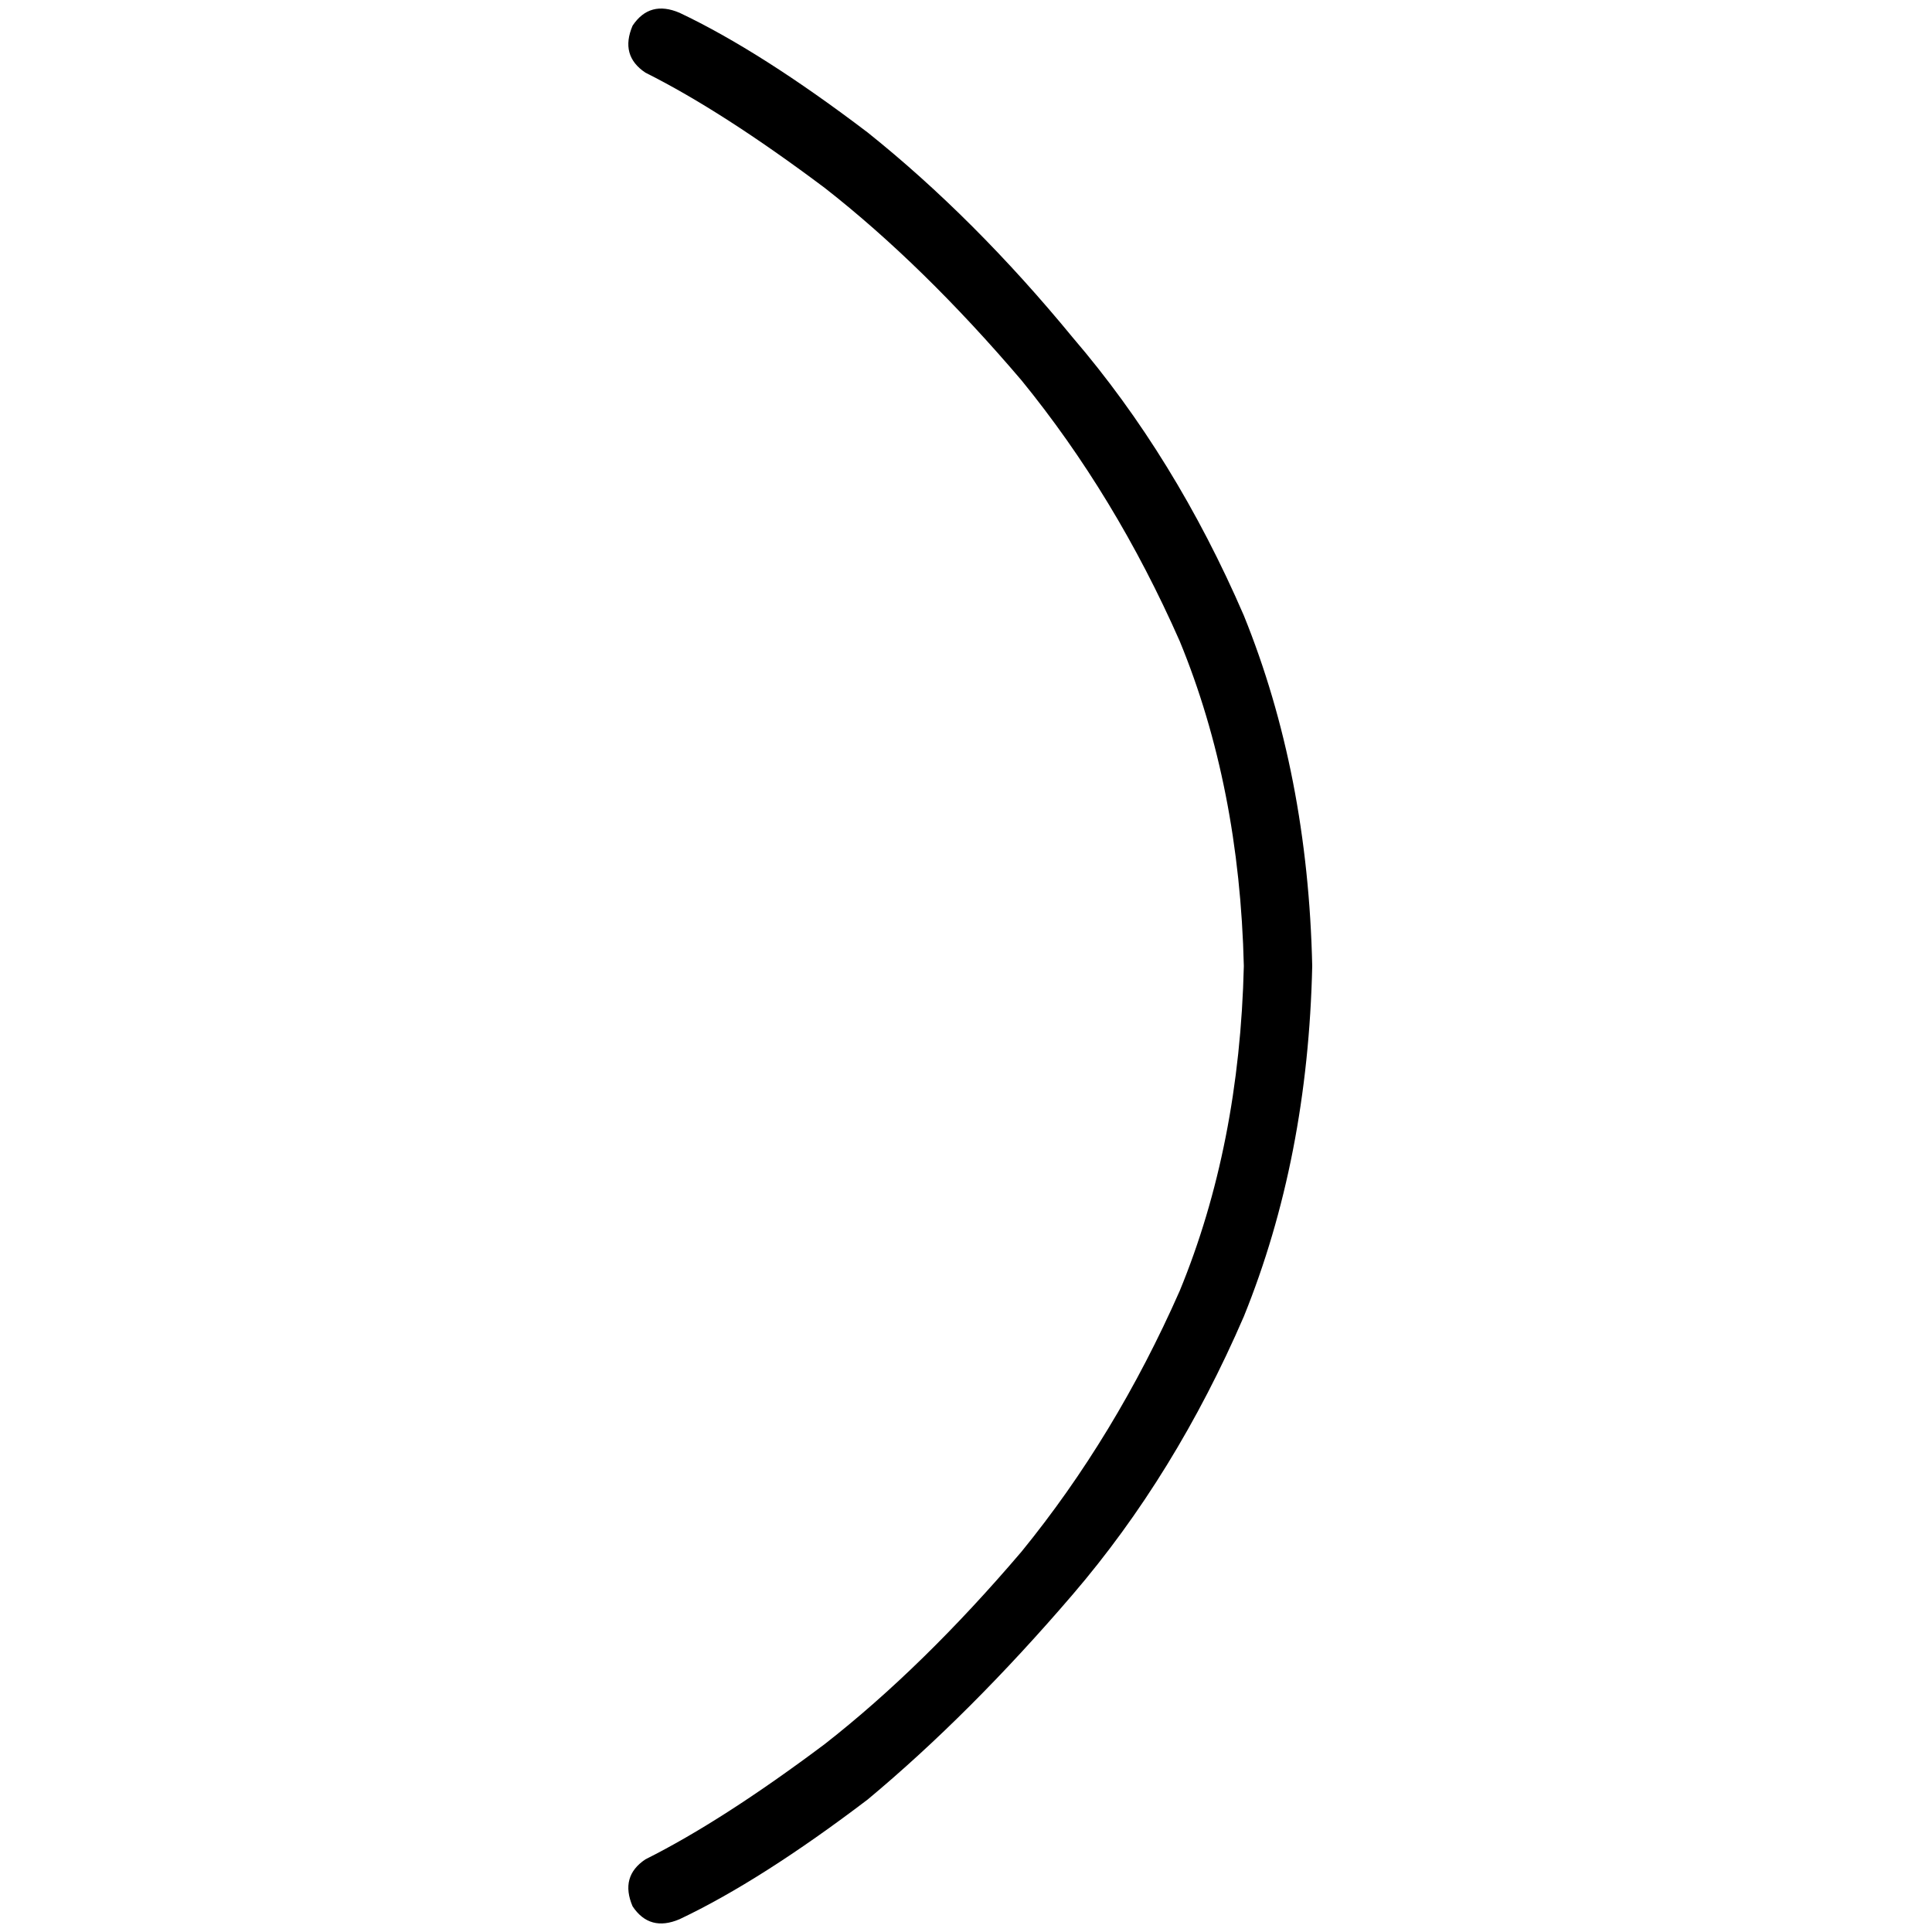 <svg xmlns="http://www.w3.org/2000/svg" viewBox="0 0 512 512">
  <path d="M 167.646 6.796 Q 164.248 14.726 171.044 19.257 Q 191.434 29.451 218.619 49.841 Q 244.673 70.23 270.726 100.814 Q 295.646 131.398 312.637 169.912 Q 328.496 208.425 329.628 256 Q 328.496 303.575 312.637 342.088 Q 295.646 380.602 270.726 411.186 Q 244.673 441.77 218.619 462.159 Q 191.434 482.549 171.044 492.743 Q 164.248 497.274 167.646 505.204 Q 172.177 512 180.106 508.602 Q 201.628 498.407 229.947 476.885 Q 257.133 454.23 284.319 422.513 Q 311.504 390.796 329.628 348.885 Q 346.619 306.973 347.752 256 Q 346.619 205.027 329.628 163.115 Q 311.504 121.204 284.319 89.487 Q 258.265 57.77 229.947 35.115 Q 201.628 13.593 180.106 3.398 Q 172.177 0 167.646 6.796 L 167.646 6.796 Z" />
</svg>
